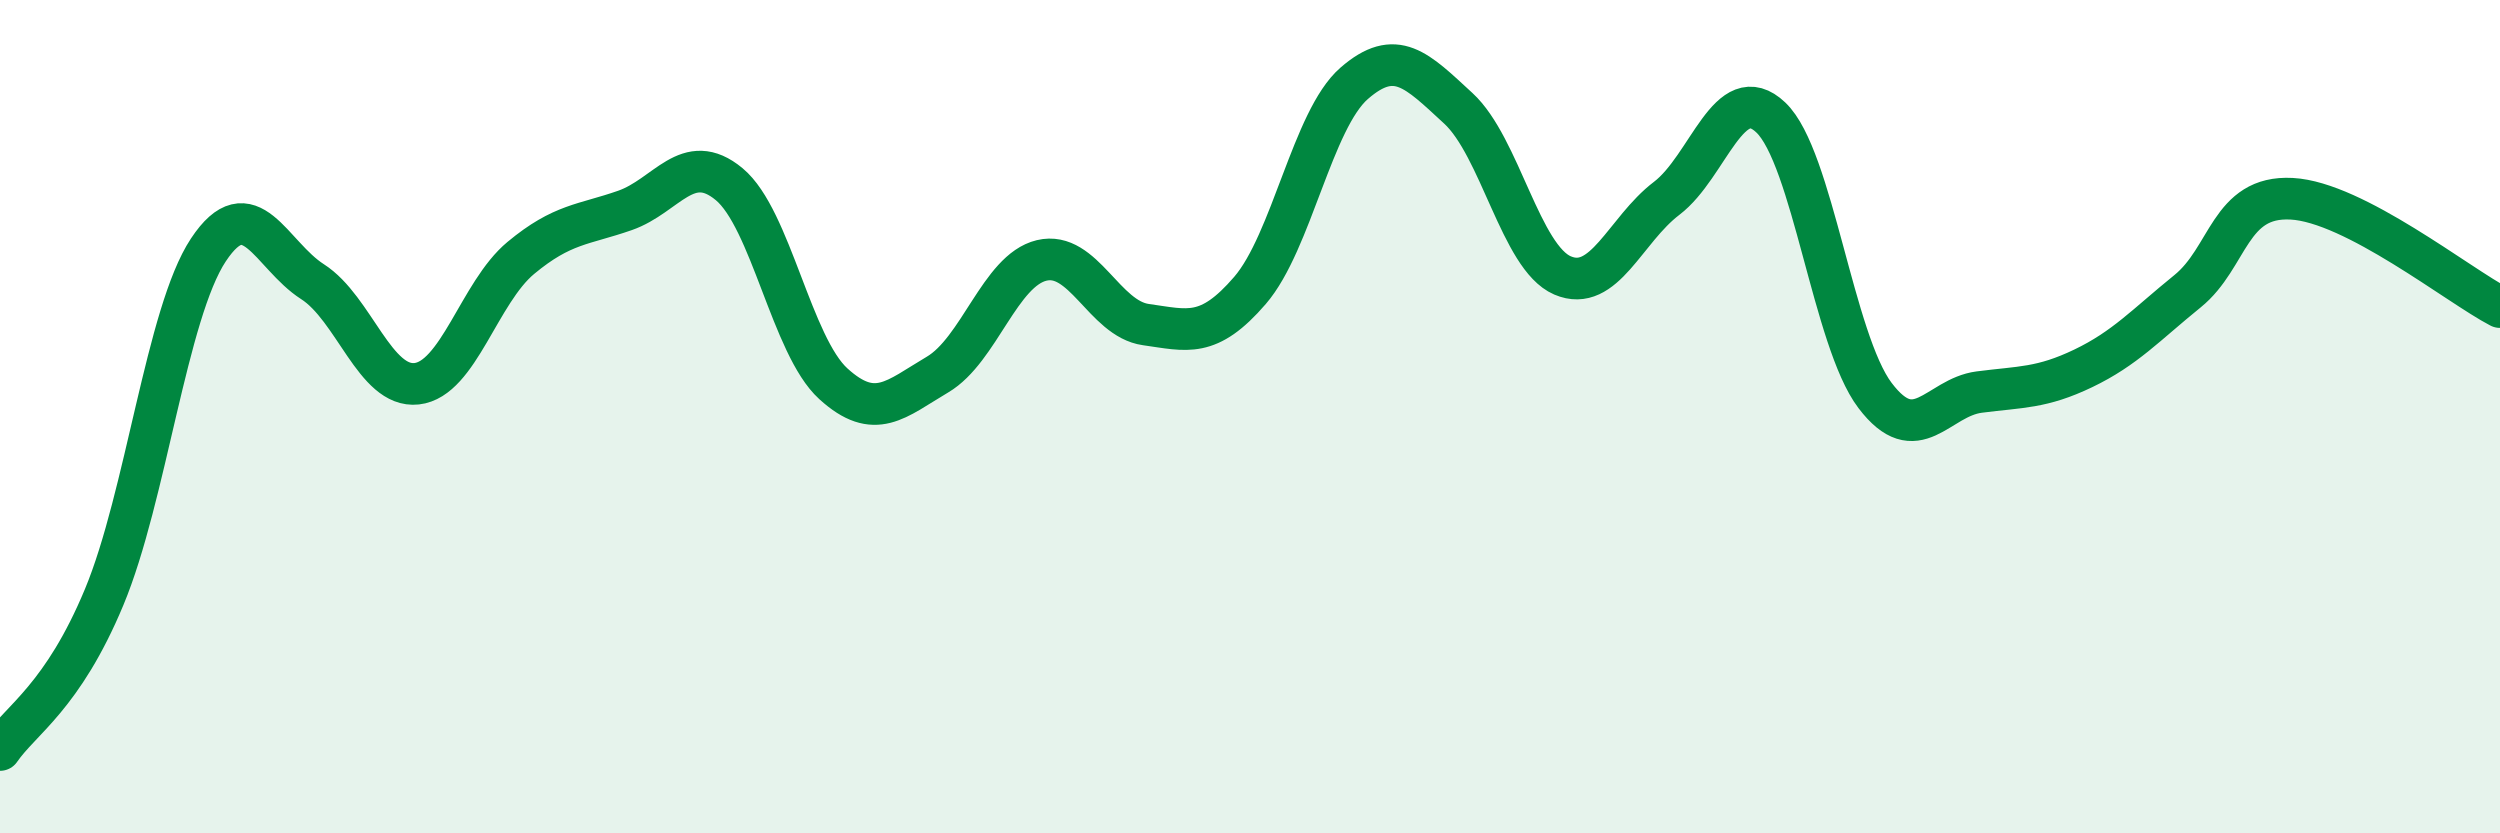 
    <svg width="60" height="20" viewBox="0 0 60 20" xmlns="http://www.w3.org/2000/svg">
      <path
        d="M 0,18 C 0.5,17.27 1.5,16.73 2.5,14.33 C 3.5,11.93 4,7.51 5,6 C 6,4.49 6.5,6.12 7.5,6.76 C 8.5,7.4 9,9.32 10,9.21 C 11,9.1 11.5,7.02 12.5,6.19 C 13.5,5.36 14,5.4 15,5.05 C 16,4.7 16.5,3.59 17.5,4.42 C 18.5,5.25 19,8.3 20,9.21 C 21,10.12 21.5,9.58 22.5,8.99 C 23.5,8.4 24,6.49 25,6.25 C 26,6.01 26.5,7.65 27.5,7.79 C 28.5,7.93 29,8.13 30,6.97 C 31,5.81 31.5,2.87 32.5,2 C 33.5,1.13 34,1.68 35,2.6 C 36,3.52 36.5,6.18 37.5,6.61 C 38.5,7.04 39,5.52 40,4.76 C 41,4 41.5,1.87 42.5,2.82 C 43.5,3.77 44,8.17 45,9.49 C 46,10.81 46.5,9.54 47.5,9.41 C 48.5,9.28 49,9.32 50,8.84 C 51,8.36 51.5,7.8 52.5,6.99 C 53.5,6.18 53.5,4.69 55,4.77 C 56.5,4.85 59,6.85 60,7.37L60 20L0 20Z"
        fill="#008740"
        opacity="0.1"
        stroke-linecap="round"
        stroke-linejoin="round"
      />
      <path
        d="M 0,18 C 0.5,17.27 1.5,16.73 2.5,14.33 C 3.5,11.93 4,7.51 5,6 C 6,4.49 6.5,6.12 7.5,6.76 C 8.5,7.4 9,9.32 10,9.21 C 11,9.1 11.5,7.02 12.5,6.19 C 13.5,5.36 14,5.4 15,5.05 C 16,4.7 16.5,3.59 17.5,4.42 C 18.5,5.25 19,8.3 20,9.21 C 21,10.12 21.5,9.58 22.5,8.99 C 23.5,8.4 24,6.49 25,6.25 C 26,6.01 26.5,7.65 27.5,7.79 C 28.5,7.93 29,8.13 30,6.97 C 31,5.81 31.5,2.87 32.5,2 C 33.5,1.13 34,1.68 35,2.6 C 36,3.52 36.5,6.18 37.5,6.61 C 38.5,7.04 39,5.52 40,4.76 C 41,4 41.5,1.87 42.5,2.82 C 43.5,3.77 44,8.17 45,9.49 C 46,10.81 46.5,9.54 47.5,9.41 C 48.5,9.28 49,9.32 50,8.84 C 51,8.36 51.5,7.8 52.5,6.99 C 53.5,6.18 53.5,4.69 55,4.77 C 56.5,4.85 59,6.85 60,7.37"
        stroke="#008740"
        stroke-width="1"
        fill="none"
        stroke-linecap="round"
        stroke-linejoin="round"
      />
    </svg>
  